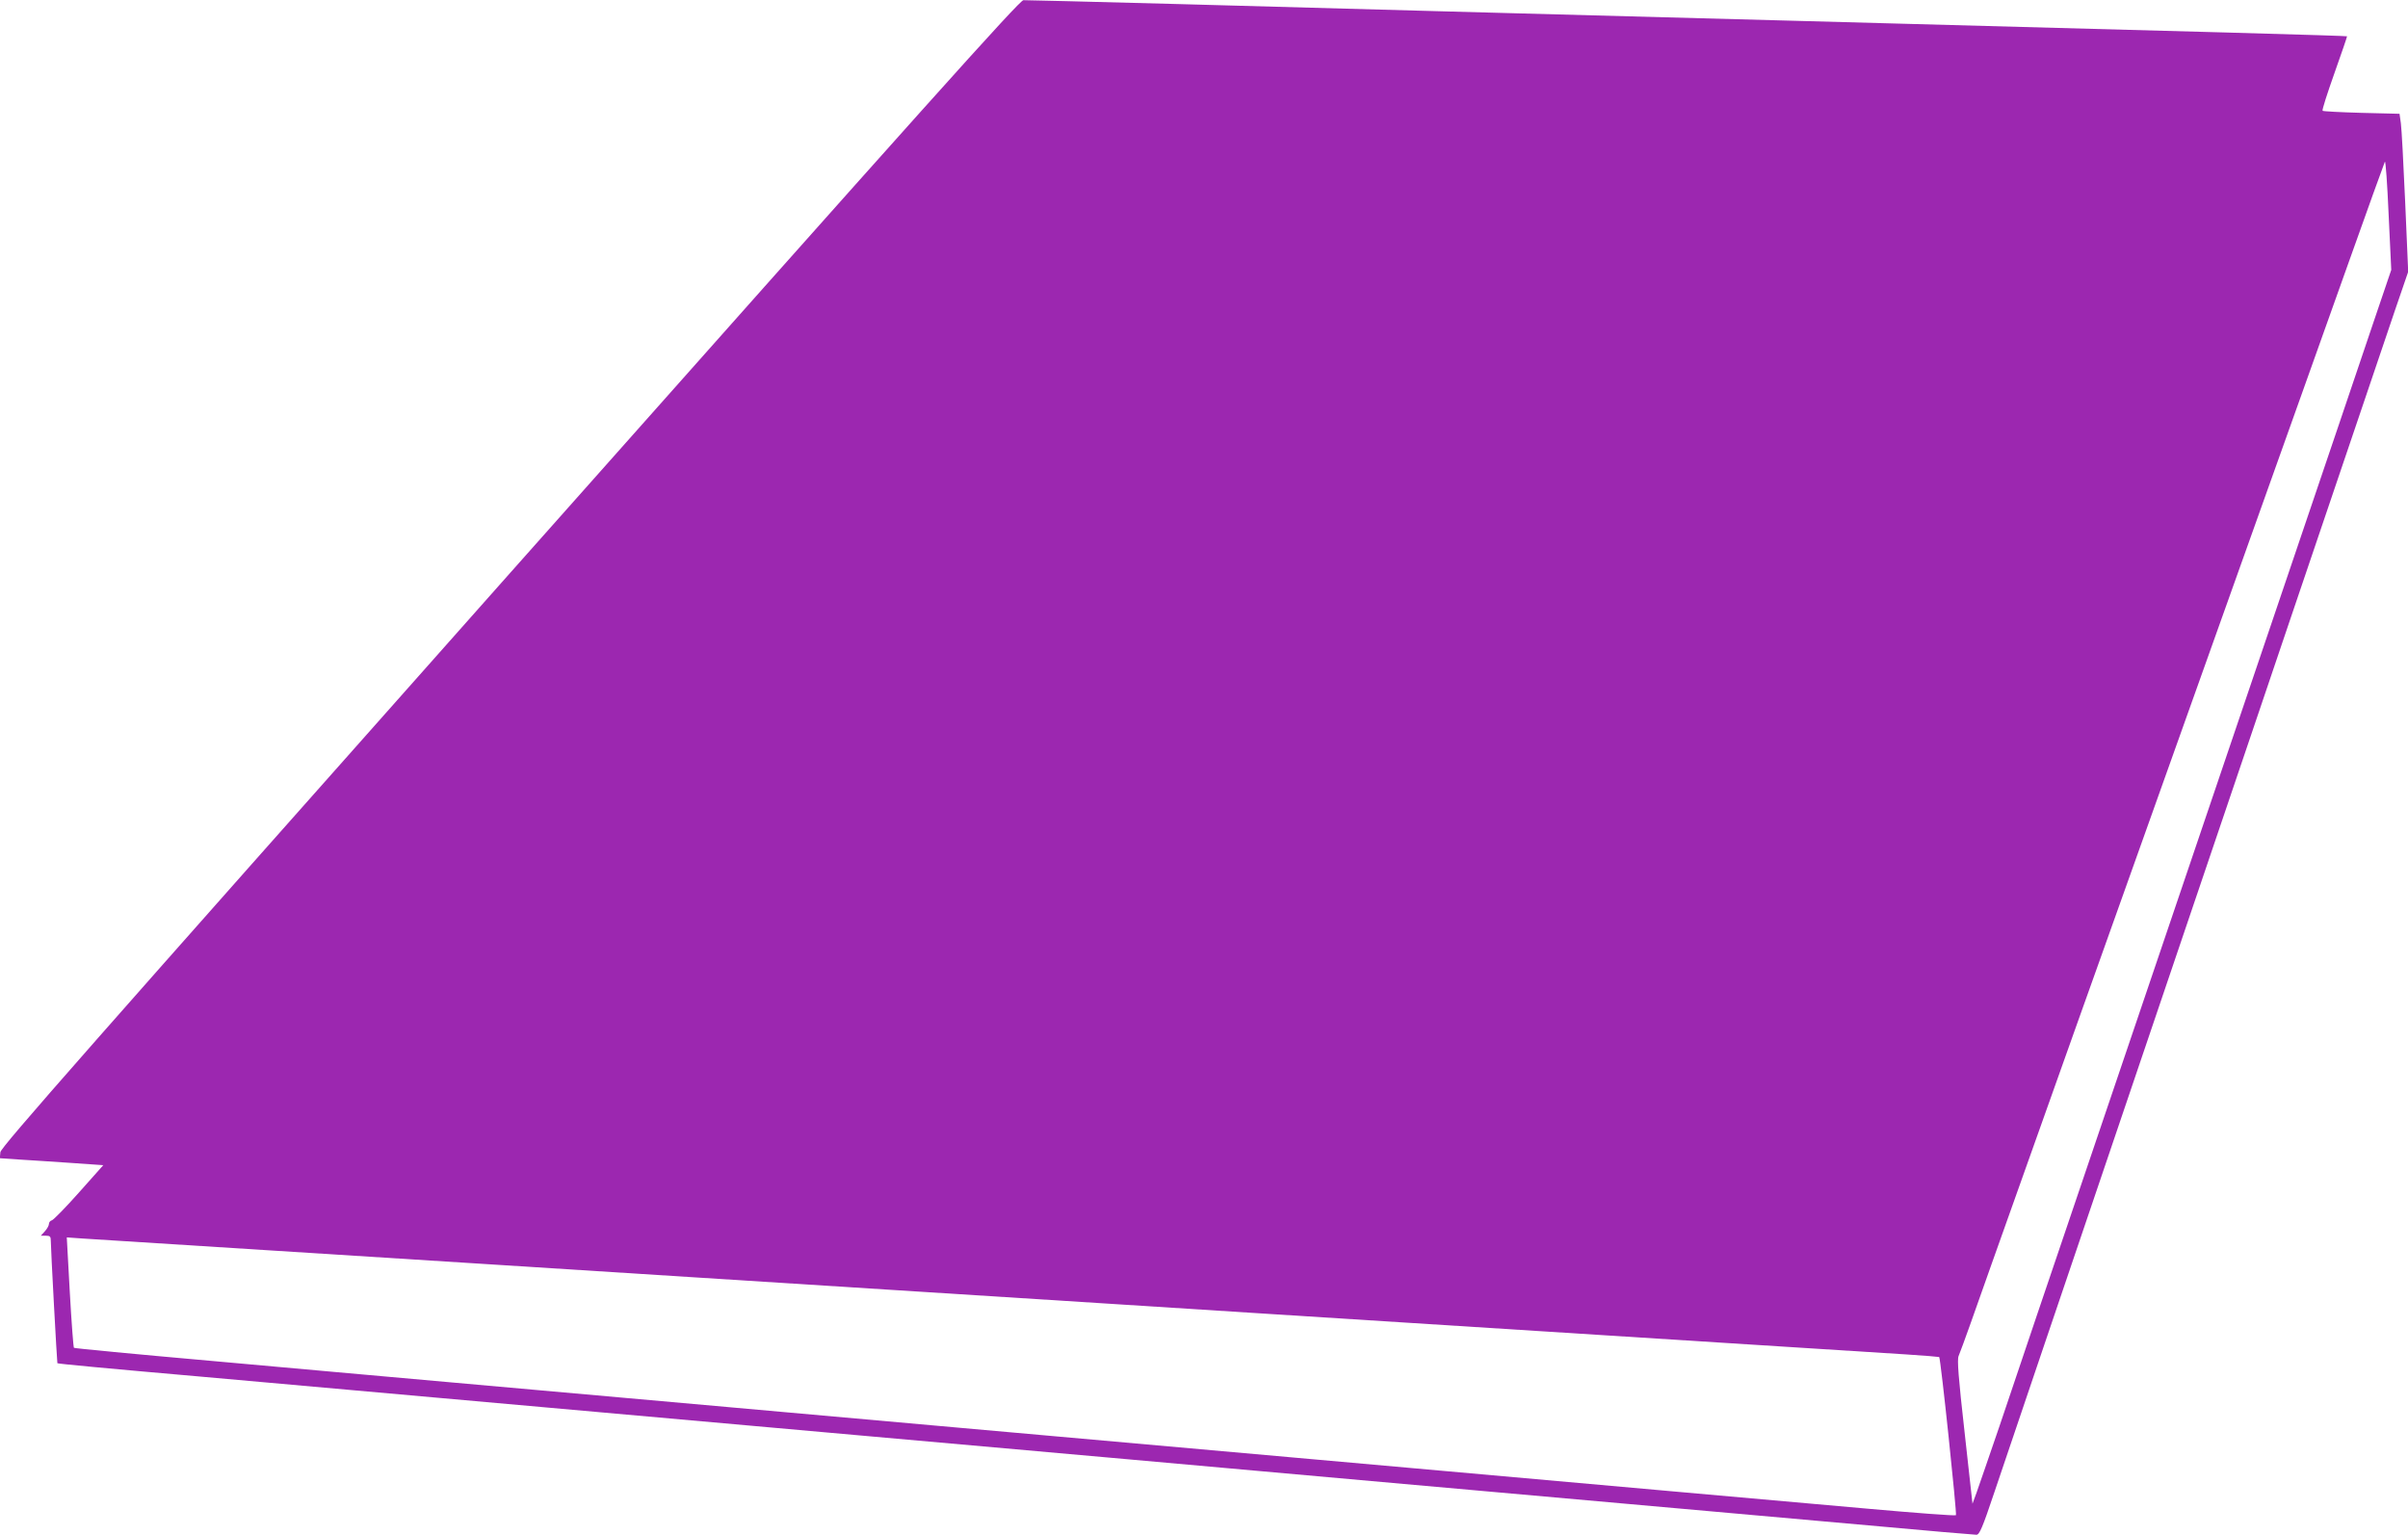 <?xml version="1.0" standalone="no"?>
<!DOCTYPE svg PUBLIC "-//W3C//DTD SVG 20010904//EN"
 "http://www.w3.org/TR/2001/REC-SVG-20010904/DTD/svg10.dtd">
<svg version="1.0" xmlns="http://www.w3.org/2000/svg"
 width="1280pt" height="816pt" viewBox="0 0 1280 816"
 preserveAspectRatio="xMidYMid meet">
<g transform="translate(0,816) scale(0.1,-0.1)"
fill="#9c27b0" stroke="none">
<path d="M2710 5112 c-2245 -2529 -2706 -3052 -2708 -3078 l-3 -32 103 -7 c57
-3 180 -12 275 -18 l172 -12 -129 -145 c-71 -80 -136 -146 -144 -148 -9 -2
-16 -11 -16 -20 0 -8 -10 -26 -22 -39 l-21 -23 26 0 c23 0 27 -4 27 -27 0 -41
33 -648 35 -651 3 -3 257 -27 760 -71 127 -11 484 -43 795 -71 311 -28 916
-82 1345 -120 429 -38 1034 -92 1345 -120 311 -28 917 -82 1348 -120 430 -39
1134 -101 1565 -140 1289 -115 1883 -168 2468 -220 306 -28 564 -50 575 -50
16 0 32 37 96 228 42 125 163 481 268 792 105 311 236 696 290 855 105 309
240 708 400 1180 54 160 144 425 200 590 56 165 146 432 201 593 54 160 143
424 198 585 208 614 302 892 399 1177 55 162 132 390 171 505 l72 210 -16 370
c-9 204 -19 393 -23 420 l-7 50 -202 5 c-111 3 -204 8 -207 11 -4 3 25 93 63
200 38 107 68 195 67 196 -3 3 -755 24 -2956 83 -817 22 -1654 44 -1860 50
-837 24 -2197 60 -2220 59 -20 0 -521 -559 -2730 -3047z m9911 1348 c-49 -146
-135 -399 -190 -562 -56 -164 -146 -431 -201 -593 -55 -162 -145 -428 -200
-590 -55 -162 -145 -428 -200 -590 -55 -162 -145 -428 -200 -590 -55 -162
-145 -428 -200 -590 -55 -162 -145 -428 -200 -590 -55 -162 -145 -428 -200
-590 -55 -162 -145 -428 -200 -590 -55 -162 -145 -429 -200 -593 -56 -163
-111 -324 -123 -357 l-22 -60 -42 380 c-33 292 -40 386 -32 405 6 13 35 93 65
177 30 84 79 223 109 308 30 85 80 226 111 312 132 374 378 1062 1259 3533
186 520 422 1184 526 1475 104 292 192 537 196 545 4 8 13 -118 20 -280 l14
-295 -90 -265z m-11786 -4910 c171 -11 454 -29 630 -40 176 -11 673 -43 1105
-70 432 -27 927 -59 1100 -70 173 -11 668 -43 1100 -70 432 -27 927 -59 1100
-70 303 -19 964 -62 2670 -170 823 -52 1288 -82 1590 -101 96 -6 176 -13 178
-14 8 -7 95 -835 89 -841 -4 -4 -217 12 -474 35 -258 23 -718 64 -1023 91
-950 85 -1676 150 -1905 170 -215 19 -777 69 -1907 170 -310 28 -914 82 -1343
120 -429 38 -1034 92 -1345 120 -311 28 -888 79 -1283 115 -396 35 -721 66
-724 69 -3 3 -13 136 -22 296 l-16 291 85 -6 c47 -3 224 -14 395 -25z"/>
</g>
</svg>
